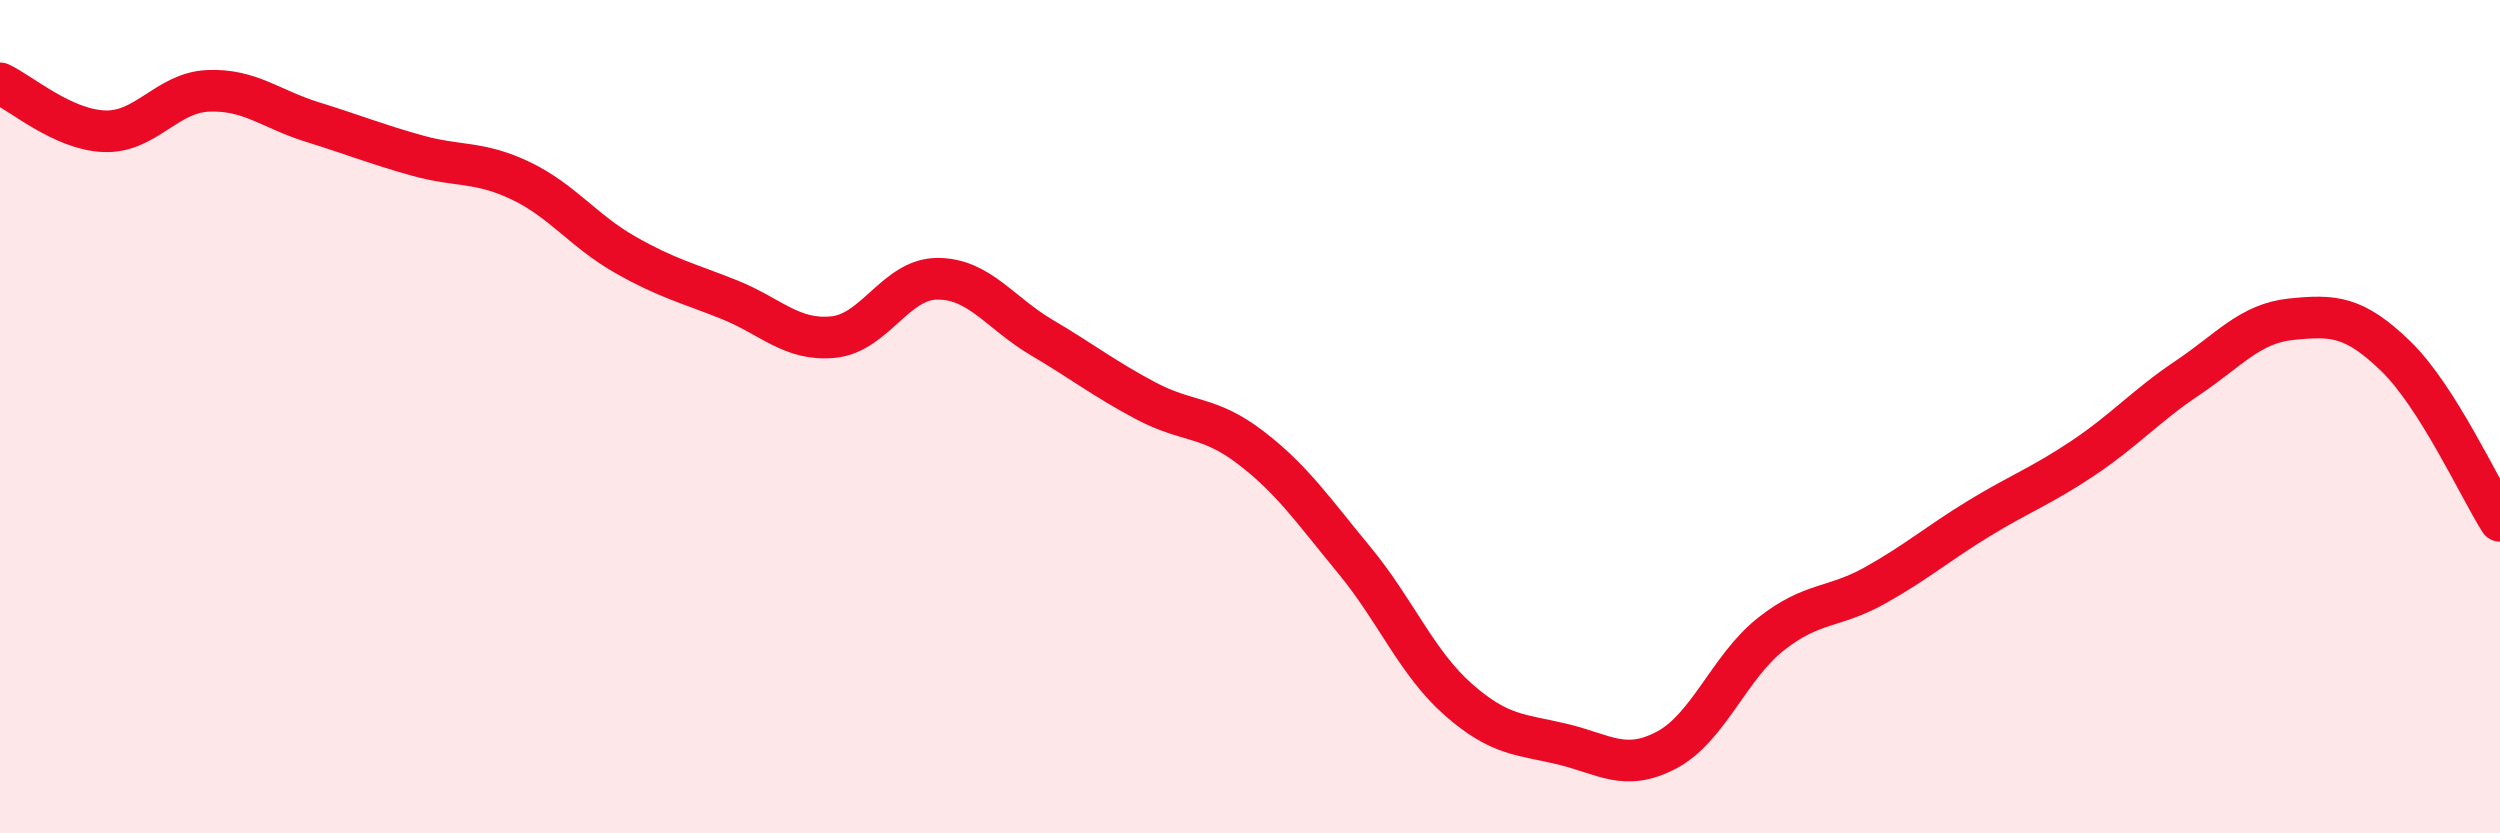 
    <svg width="60" height="20" viewBox="0 0 60 20" xmlns="http://www.w3.org/2000/svg">
      <path
        d="M 0,2 C 0.5,2.23 1.5,3.11 2.5,3.15 C 3.5,3.19 4,2.22 5,2.18 C 6,2.14 6.5,2.62 7.5,2.93 C 8.5,3.24 9,3.45 10,3.73 C 11,4.01 11.5,3.86 12.5,4.34 C 13.5,4.82 14,5.54 15,6.11 C 16,6.68 16.5,6.79 17.5,7.19 C 18.5,7.59 19,8.19 20,8.09 C 21,7.99 21.5,6.69 22.5,6.69 C 23.5,6.69 24,7.51 25,8.1 C 26,8.69 26.5,9.09 27.5,9.62 C 28.5,10.15 29,9.97 30,10.73 C 31,11.49 31.5,12.23 32.5,13.44 C 33.5,14.65 34,15.91 35,16.79 C 36,17.67 36.5,17.62 37.5,17.86 C 38.5,18.1 39,18.53 40,18 C 41,17.47 41.5,16.01 42.5,15.22 C 43.5,14.43 44,14.61 45,14.05 C 46,13.49 46.5,13.05 47.5,12.44 C 48.5,11.83 49,11.66 50,10.99 C 51,10.32 51.5,9.74 52.5,9.07 C 53.5,8.4 54,7.76 55,7.66 C 56,7.56 56.5,7.58 57.5,8.55 C 58.5,9.52 59.5,11.71 60,12.5L60 20L0 20Z"
        fill="#EB0A25"
        opacity="0.1"
        stroke-linecap="round"
        stroke-linejoin="round"
      />
      <path
        d="M 0,2 C 0.5,2.23 1.5,3.11 2.5,3.15 C 3.5,3.19 4,2.22 5,2.18 C 6,2.14 6.5,2.62 7.5,2.93 C 8.5,3.24 9,3.45 10,3.73 C 11,4.01 11.5,3.86 12.5,4.34 C 13.5,4.82 14,5.54 15,6.11 C 16,6.68 16.5,6.79 17.5,7.19 C 18.5,7.59 19,8.19 20,8.09 C 21,7.99 21.5,6.69 22.5,6.69 C 23.5,6.69 24,7.51 25,8.1 C 26,8.69 26.5,9.09 27.5,9.62 C 28.5,10.15 29,9.97 30,10.73 C 31,11.49 31.5,12.23 32.5,13.44 C 33.5,14.65 34,15.91 35,16.79 C 36,17.67 36.5,17.62 37.5,17.86 C 38.5,18.1 39,18.53 40,18 C 41,17.47 41.5,16.01 42.5,15.22 C 43.5,14.43 44,14.61 45,14.05 C 46,13.49 46.5,13.05 47.5,12.44 C 48.5,11.83 49,11.66 50,10.99 C 51,10.32 51.5,9.74 52.5,9.07 C 53.5,8.4 54,7.76 55,7.66 C 56,7.56 56.5,7.58 57.5,8.55 C 58.5,9.52 59.5,11.71 60,12.5"
        stroke="#EB0A25"
        stroke-width="1"
        fill="none"
        stroke-linecap="round"
        stroke-linejoin="round"
      />
    </svg>
  